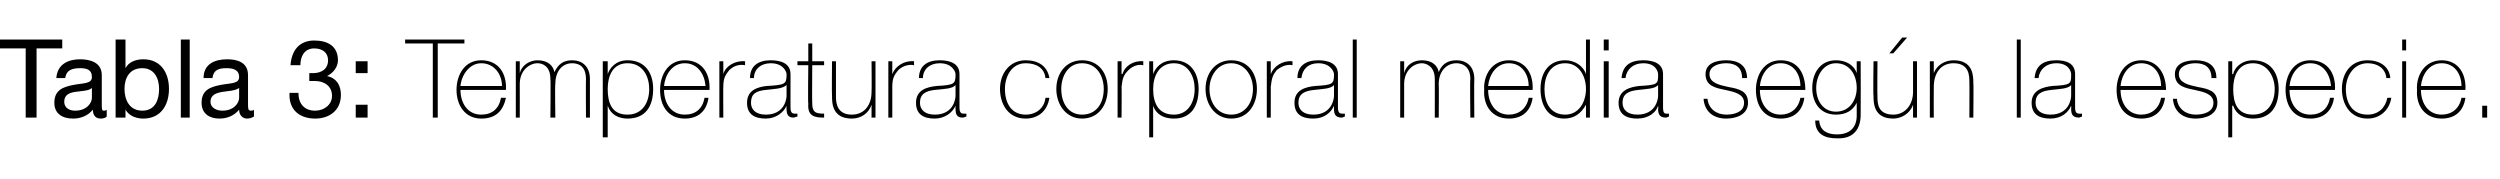<?xml version="1.0" standalone="no"?><!DOCTYPE svg PUBLIC "-//W3C//DTD SVG 1.1//EN" "http://www.w3.org/Graphics/SVG/1.1/DTD/svg11.dtd"><svg xmlns="http://www.w3.org/2000/svg" version="1.1" width="253px" height="18.1px" viewBox="0 -4 253 18.1" style="top:-4px">  <desc>Tabla 3: Temperatura corporal media según la especie</desc>  <defs/>  <g id="Polygon133290">    <path d="M 2.6 0.9 L 0 0.9 L 0 0 L 6.3 0 L 6.3 0.9 L 3.7 0.9 L 3.7 7.9 L 2.6 7.9 L 2.6 0.9 Z M 9.3 4.9 C 9 5.2 8.3 5.2 7.6 5.3 C 7 5.4 6.5 5.6 6.5 6.3 C 6.5 6.9 7 7.2 7.6 7.2 C 8.8 7.2 9.3 6.4 9.3 5.9 C 9.3 5.9 9.3 4.9 9.3 4.9 Z M 10.8 7.8 C 10.7 7.9 10.5 8 10.2 8 C 9.7 8 9.4 7.7 9.4 7.1 C 8.9 7.7 8.2 8 7.4 8 C 6.3 8 5.5 7.5 5.5 6.4 C 5.5 5.1 6.4 4.8 7.4 4.6 C 8.4 4.4 9.3 4.5 9.3 3.8 C 9.3 3 8.7 2.9 8.1 2.9 C 7.3 2.9 6.7 3.1 6.6 3.9 C 6.6 3.9 5.7 3.9 5.7 3.9 C 5.8 2.5 6.9 2 8.1 2 C 9.1 2 10.3 2.3 10.3 3.6 C 10.3 3.6 10.3 6.5 10.3 6.5 C 10.3 7 10.3 7.2 10.5 7.2 C 10.6 7.2 10.7 7.2 10.8 7.1 C 10.8 7.1 10.8 7.8 10.8 7.8 Z M 14.4 2.9 C 13.1 2.9 12.6 3.9 12.6 5 C 12.6 6.1 13.1 7.2 14.4 7.2 C 15.7 7.2 16.1 6.1 16.1 5 C 16.1 3.9 15.6 2.9 14.4 2.9 Z M 11.7 0 L 12.7 0 L 12.7 2.9 C 12.7 2.9 12.69 2.94 12.7 2.9 C 13 2.3 13.7 2 14.5 2 C 16.3 2 17.1 3.4 17.1 5 C 17.1 6.6 16.3 8 14.5 8 C 13.9 8 13.1 7.8 12.7 7.1 C 12.69 7.1 12.7 7.1 12.7 7.1 L 12.7 7.9 L 11.7 7.9 L 11.7 0 Z M 18.3 0 L 19.2 0 L 19.2 7.9 L 18.3 7.9 L 18.3 0 Z M 24.2 4.9 C 23.8 5.2 23.1 5.2 22.5 5.3 C 21.9 5.4 21.3 5.6 21.3 6.3 C 21.3 6.9 21.9 7.2 22.5 7.2 C 23.7 7.2 24.2 6.4 24.2 5.9 C 24.2 5.9 24.2 4.9 24.2 4.9 Z M 25.7 7.8 C 25.5 7.9 25.3 8 25 8 C 24.6 8 24.2 7.7 24.2 7.1 C 23.7 7.7 23 8 22.2 8 C 21.2 8 20.4 7.5 20.4 6.4 C 20.4 5.1 21.3 4.8 22.3 4.6 C 23.3 4.4 24.2 4.5 24.2 3.8 C 24.2 3 23.5 2.9 22.9 2.9 C 22.1 2.9 21.6 3.1 21.5 3.9 C 21.5 3.9 20.6 3.9 20.6 3.9 C 20.6 2.5 21.7 2 23 2 C 24 2 25.1 2.3 25.1 3.6 C 25.1 3.6 25.1 6.5 25.1 6.5 C 25.1 7 25.1 7.2 25.4 7.2 C 25.5 7.2 25.6 7.2 25.7 7.1 C 25.7 7.1 25.7 7.8 25.7 7.8 Z M 31.3 3.4 C 31.5 3.4 31.6 3.4 31.7 3.4 C 32.5 3.4 33.2 3 33.2 2.1 C 33.2 1.3 32.6 0.9 31.8 0.9 C 30.8 0.9 30.4 1.7 30.4 2.6 C 30.4 2.6 29.4 2.6 29.4 2.6 C 29.5 1.1 30.3 0.1 31.8 0.1 C 33.2 0.1 34.2 0.7 34.2 2.1 C 34.2 2.8 33.7 3.4 33.1 3.7 C 33.1 3.7 33.1 3.7 33.1 3.7 C 34.1 3.9 34.5 4.7 34.5 5.6 C 34.5 7.2 33.3 8 31.9 8 C 30.3 8 29.2 7.1 29.3 5.4 C 29.3 5.4 30.2 5.4 30.2 5.4 C 30.2 6.5 30.8 7.2 31.9 7.2 C 32.8 7.2 33.6 6.6 33.6 5.7 C 33.6 4.7 32.8 4.2 31.9 4.2 C 31.7 4.2 31.5 4.2 31.3 4.2 C 31.3 4.2 31.3 3.4 31.3 3.4 Z M 36 6.6 L 37.2 6.6 L 37.2 7.9 L 36 7.9 L 36 6.6 Z M 37.2 3.4 L 36 3.4 L 36 2.2 L 37.2 2.2 L 37.2 3.4 Z M 41 0.4 L 41 0 L 47 0 L 47 0.4 L 44.3 0.4 L 44.3 7.9 L 43.8 7.9 L 43.8 0.4 L 41 0.4 Z M 46.6 5.1 C 46.6 6.4 47.3 7.6 48.7 7.6 C 49.8 7.6 50.5 7 50.7 5.9 C 50.7 5.9 51.2 5.9 51.2 5.9 C 50.9 7.3 50.1 8 48.7 8 C 47.1 8 46.2 6.7 46.2 5.1 C 46.2 3.6 47 2.1 48.7 2.1 C 50.5 2.1 51.3 3.5 51.2 5.1 C 51.2 5.1 46.6 5.1 46.6 5.1 Z M 50.8 4.7 C 50.8 3.5 50 2.4 48.7 2.4 C 47.5 2.4 46.7 3.6 46.6 4.7 C 46.6 4.7 50.8 4.7 50.8 4.7 Z M 52.2 2.2 L 52.6 2.2 L 52.6 3.4 C 52.6 3.4 52.63 3.35 52.6 3.4 C 52.8 2.6 53.6 2.1 54.4 2.1 C 55.5 2.1 56 2.7 56.1 3.3 C 56.1 3.3 56.1 3.3 56.1 3.3 C 56.5 2.5 57 2.1 57.9 2.1 C 58.9 2.1 59.7 2.7 59.7 4 C 59.7 3.99 59.7 7.9 59.7 7.9 L 59.3 7.9 C 59.3 7.9 59.28 3.98 59.3 4 C 59.3 2.5 58.3 2.4 57.9 2.4 C 56.9 2.4 56.2 3.2 56.2 4.5 C 56.15 4.51 56.2 7.9 56.2 7.9 L 55.7 7.9 C 55.7 7.9 55.74 3.98 55.7 4 C 55.7 2.6 54.8 2.4 54.4 2.4 C 53.6 2.4 52.6 3.1 52.6 4.5 C 52.61 4.51 52.6 7.9 52.6 7.9 L 52.2 7.9 L 52.2 2.2 Z M 65.7 5 C 65.7 3.8 65.1 2.4 63.5 2.4 C 62 2.4 61.5 3.7 61.5 5 C 61.5 6.4 61.9 7.6 63.5 7.6 C 65 7.6 65.7 6.4 65.7 5 Z M 61.5 3.5 C 61.5 3.5 61.48 3.5 61.5 3.5 C 61.7 2.9 62.3 2.1 63.5 2.1 C 65.3 2.1 66.1 3.4 66.1 5 C 66.1 6.8 65.3 8 63.5 8 C 62.6 8 61.8 7.6 61.5 6.7 C 61.48 6.68 61.5 6.7 61.5 6.7 L 61.5 9.9 L 61 9.9 L 61 2.2 L 61.5 2.2 L 61.5 3.5 Z M 67.2 5.1 C 67.2 6.4 67.9 7.6 69.3 7.6 C 70.4 7.6 71.1 7 71.3 5.9 C 71.3 5.9 71.7 5.9 71.7 5.9 C 71.5 7.3 70.6 8 69.3 8 C 67.6 8 66.8 6.7 66.8 5.1 C 66.8 3.6 67.6 2.1 69.3 2.1 C 71.1 2.1 71.9 3.5 71.8 5.1 C 71.8 5.1 67.2 5.1 67.2 5.1 Z M 71.4 4.7 C 71.3 3.5 70.6 2.4 69.3 2.4 C 68 2.4 67.3 3.6 67.2 4.7 C 67.2 4.7 71.4 4.7 71.4 4.7 Z M 73.2 3.5 C 73.2 3.5 73.21 3.45 73.2 3.5 C 73.4 2.7 74.4 2.1 75.4 2.2 C 75.4 2.2 75.4 2.6 75.4 2.6 C 74.9 2.5 74.3 2.6 73.8 3.1 C 73.4 3.6 73.2 3.9 73.2 4.8 C 73.18 4.76 73.2 7.9 73.2 7.9 L 72.8 7.9 L 72.8 2.2 L 73.2 2.2 L 73.2 3.5 Z M 79.6 4.6 C 79.2 5 78.3 5 77.5 5.1 C 76.5 5.2 76 5.5 76 6.4 C 76 7.1 76.5 7.6 77.5 7.6 C 79.4 7.6 79.6 6 79.6 5.7 C 79.6 5.7 79.6 4.6 79.6 4.6 Z M 80 6.8 C 80 7.1 80 7.5 80.4 7.5 C 80.4 7.5 80.5 7.5 80.7 7.5 C 80.7 7.5 80.7 7.8 80.7 7.8 C 80.6 7.8 80.4 7.9 80.3 7.9 C 79.7 7.9 79.6 7.5 79.6 7 C 79.57 7.03 79.6 6.7 79.6 6.7 C 79.6 6.7 79.55 6.73 79.6 6.7 C 79.3 7.4 78.5 8 77.5 8 C 76.4 8 75.6 7.6 75.6 6.4 C 75.6 5.1 76.7 4.8 77.6 4.7 C 79.5 4.6 79.6 4.5 79.6 3.5 C 79.6 3.3 79.3 2.4 78 2.4 C 77 2.4 76.3 3 76.3 3.9 C 76.3 3.9 75.9 3.9 75.9 3.9 C 75.9 2.7 76.7 2.1 78 2.1 C 79 2.1 80 2.4 80 3.5 C 80 3.5 80 6.8 80 6.8 Z M 83.4 2.6 L 82.2 2.6 C 82.2 2.6 82.17 6.51 82.2 6.5 C 82.2 7.4 82.6 7.5 83.4 7.5 C 83.4 7.5 83.4 7.9 83.4 7.9 C 82.5 7.9 81.7 7.8 81.8 6.5 C 81.75 6.51 81.8 2.6 81.8 2.6 L 80.7 2.6 L 80.7 2.2 L 81.8 2.2 L 81.8 0.4 L 82.2 0.4 L 82.2 2.2 L 83.4 2.2 L 83.4 2.6 Z M 88.6 7.9 L 88.2 7.9 L 88.2 6.6 C 88.2 6.6 88.21 6.64 88.2 6.6 C 87.9 7.5 87.1 8 86.2 8 C 84.2 8 84.2 6.4 84.2 5.7 C 84.17 5.7 84.2 2.2 84.2 2.2 L 84.6 2.2 C 84.6 2.2 84.59 5.78 84.6 5.8 C 84.6 6.4 84.7 7.6 86.2 7.6 C 87.5 7.6 88.2 6.6 88.2 5.3 C 88.23 5.26 88.2 2.2 88.2 2.2 L 88.6 2.2 L 88.6 7.9 Z M 90.3 3.5 C 90.3 3.5 90.33 3.45 90.3 3.5 C 90.6 2.7 91.5 2.1 92.5 2.2 C 92.5 2.2 92.5 2.6 92.5 2.6 C 92.1 2.5 91.4 2.6 90.9 3.1 C 90.5 3.6 90.3 3.9 90.3 4.8 C 90.3 4.76 90.3 7.9 90.3 7.9 L 89.9 7.9 L 89.9 2.2 L 90.3 2.2 L 90.3 3.5 Z M 96.7 4.6 C 96.4 5 95.5 5 94.6 5.1 C 93.7 5.2 93.1 5.5 93.1 6.4 C 93.1 7.1 93.6 7.6 94.6 7.6 C 96.5 7.6 96.7 6 96.7 5.7 C 96.7 5.7 96.7 4.6 96.7 4.6 Z M 97.1 6.8 C 97.1 7.1 97.1 7.5 97.5 7.5 C 97.6 7.5 97.7 7.5 97.8 7.5 C 97.8 7.5 97.8 7.8 97.8 7.8 C 97.7 7.8 97.6 7.9 97.4 7.9 C 96.8 7.9 96.7 7.5 96.7 7 C 96.69 7.03 96.7 6.7 96.7 6.7 C 96.7 6.7 96.67 6.73 96.7 6.7 C 96.4 7.4 95.6 8 94.6 8 C 93.5 8 92.7 7.6 92.7 6.4 C 92.7 5.1 93.8 4.8 94.8 4.7 C 96.6 4.6 96.7 4.5 96.7 3.5 C 96.7 3.3 96.4 2.4 95.1 2.4 C 94.1 2.4 93.4 3 93.4 3.9 C 93.4 3.9 93 3.9 93 3.9 C 93 2.7 93.8 2.1 95.1 2.1 C 96.1 2.1 97.1 2.4 97.1 3.5 C 97.1 3.5 97.1 6.8 97.1 6.8 Z M 105.8 3.9 C 105.7 2.9 104.9 2.4 103.8 2.4 C 102.4 2.4 101.7 3.7 101.7 5 C 101.7 6.5 102.4 7.6 103.8 7.6 C 104.9 7.6 105.7 6.9 105.8 5.9 C 105.8 5.9 106.2 5.9 106.2 5.9 C 106 7.2 105.1 8 103.8 8 C 102 8 101.2 6.5 101.2 5 C 101.2 3.4 102.2 2.1 103.8 2.1 C 105.1 2.1 106 2.7 106.2 3.9 C 106.2 3.9 105.8 3.9 105.8 3.9 Z M 109.5 2.1 C 111.2 2.1 112.1 3.4 112.1 5 C 112.1 6.6 111.2 8 109.5 8 C 107.9 8 106.9 6.6 106.9 5 C 106.9 3.4 107.9 2.1 109.5 2.1 Z M 109.5 7.6 C 111 7.6 111.7 6.4 111.7 5 C 111.7 3.7 111 2.4 109.5 2.4 C 108.1 2.4 107.4 3.7 107.4 5 C 107.4 6.4 108.1 7.6 109.5 7.6 Z M 113.5 3.5 C 113.5 3.5 113.56 3.45 113.6 3.5 C 113.8 2.7 114.7 2.1 115.7 2.2 C 115.7 2.2 115.7 2.6 115.7 2.6 C 115.3 2.5 114.7 2.6 114.2 3.1 C 113.7 3.6 113.6 3.9 113.5 4.8 C 113.53 4.76 113.5 7.9 113.5 7.9 L 113.1 7.9 L 113.1 2.2 L 113.5 2.2 L 113.5 3.5 Z M 120.9 5 C 120.9 3.8 120.3 2.4 118.8 2.4 C 117.3 2.4 116.7 3.7 116.7 5 C 116.7 6.4 117.2 7.6 118.8 7.6 C 120.2 7.6 120.9 6.4 120.9 5 Z M 116.7 3.5 C 116.7 3.5 116.71 3.5 116.7 3.5 C 116.9 2.9 117.5 2.1 118.8 2.1 C 120.5 2.1 121.3 3.4 121.3 5 C 121.3 6.8 120.5 8 118.8 8 C 117.8 8 117 7.6 116.7 6.7 C 116.71 6.68 116.7 6.7 116.7 6.7 L 116.7 9.9 L 116.3 9.9 L 116.3 2.2 L 116.7 2.2 L 116.7 3.5 Z M 124.6 2.1 C 126.3 2.1 127.2 3.4 127.2 5 C 127.2 6.6 126.3 8 124.6 8 C 123 8 122 6.6 122 5 C 122 3.4 123 2.1 124.6 2.1 Z M 124.6 7.6 C 126 7.6 126.8 6.4 126.8 5 C 126.8 3.7 126 2.4 124.6 2.4 C 123.2 2.4 122.4 3.7 122.4 5 C 122.4 6.4 123.2 7.6 124.6 7.6 Z M 128.6 3.5 C 128.6 3.5 128.64 3.45 128.6 3.5 C 128.9 2.7 129.8 2.1 130.8 2.2 C 130.8 2.2 130.8 2.6 130.8 2.6 C 130.4 2.5 129.8 2.6 129.2 3.1 C 128.8 3.6 128.7 3.9 128.6 4.8 C 128.61 4.76 128.6 7.9 128.6 7.9 L 128.2 7.9 L 128.2 2.2 L 128.6 2.2 L 128.6 3.5 Z M 135 4.6 C 134.7 5 133.8 5 133 5.1 C 132 5.2 131.4 5.5 131.4 6.4 C 131.4 7.1 131.9 7.6 132.9 7.6 C 134.8 7.6 135 6 135 5.7 C 135 5.7 135 4.6 135 4.6 Z M 135.4 6.8 C 135.4 7.1 135.4 7.5 135.8 7.5 C 135.9 7.5 136 7.5 136.1 7.5 C 136.1 7.5 136.1 7.8 136.1 7.8 C 136 7.8 135.9 7.9 135.8 7.9 C 135.1 7.9 135 7.5 135 7 C 135 7.03 135 6.7 135 6.7 C 135 6.7 134.98 6.73 135 6.7 C 134.7 7.4 134 8 132.9 8 C 131.8 8 131 7.6 131 6.4 C 131 5.1 132.1 4.8 133.1 4.7 C 134.9 4.6 135 4.5 135 3.5 C 135 3.3 134.7 2.4 133.4 2.4 C 132.4 2.4 131.8 3 131.7 3.9 C 131.7 3.9 131.3 3.9 131.3 3.9 C 131.3 2.7 132.1 2.1 133.4 2.1 C 134.4 2.1 135.4 2.4 135.4 3.5 C 135.4 3.5 135.4 6.8 135.4 6.8 Z M 137.3 0 L 137.3 7.9 L 136.9 7.9 L 136.9 0 L 137.3 0 Z M 141.7 2.2 L 142.1 2.2 L 142.1 3.4 C 142.1 3.4 142.11 3.35 142.1 3.4 C 142.3 2.6 143 2.1 143.9 2.1 C 145 2.1 145.5 2.7 145.6 3.3 C 145.6 3.3 145.6 3.3 145.6 3.3 C 145.9 2.5 146.5 2.1 147.4 2.1 C 148.4 2.1 149.2 2.7 149.2 4 C 149.17 3.99 149.2 7.9 149.2 7.9 L 148.8 7.9 C 148.8 7.9 148.75 3.98 148.8 4 C 148.8 2.5 147.7 2.4 147.4 2.4 C 146.4 2.4 145.6 3.2 145.6 4.5 C 145.63 4.51 145.6 7.9 145.6 7.9 L 145.2 7.9 C 145.2 7.9 145.21 3.98 145.2 4 C 145.2 2.6 144.2 2.4 143.9 2.4 C 143.1 2.4 142.1 3.1 142.1 4.5 C 142.09 4.51 142.1 7.9 142.1 7.9 L 141.7 7.9 L 141.7 2.2 Z M 150.6 5.1 C 150.6 6.4 151.3 7.6 152.7 7.6 C 153.7 7.6 154.5 7 154.7 5.9 C 154.7 5.9 155.1 5.9 155.1 5.9 C 154.9 7.3 154 8 152.7 8 C 151 8 150.1 6.7 150.2 5.1 C 150.1 3.6 151 2.1 152.7 2.1 C 154.4 2.1 155.2 3.5 155.1 5.1 C 155.1 5.1 150.6 5.1 150.6 5.1 Z M 154.7 4.7 C 154.7 3.5 154 2.4 152.7 2.4 C 151.4 2.4 150.7 3.6 150.6 4.7 C 150.6 4.7 154.7 4.7 154.7 4.7 Z M 160.5 5 C 160.5 3.7 159.8 2.4 158.4 2.4 C 156.9 2.4 156.3 3.7 156.3 5 C 156.3 6.4 156.9 7.6 158.4 7.6 C 159.8 7.6 160.5 6.3 160.5 5 Z M 160.5 6.6 C 160.5 6.6 160.47 6.64 160.5 6.6 C 160 7.5 159.3 8 158.3 8 C 156.6 8 155.9 6.6 155.9 5 C 155.9 3.4 156.7 2.1 158.4 2.1 C 159.3 2.1 160.2 2.6 160.5 3.5 C 160.47 3.46 160.5 3.5 160.5 3.5 L 160.5 0 L 160.9 0 L 160.9 7.9 L 160.5 7.9 L 160.5 6.6 Z M 162.3 7.9 L 162.3 2.2 L 162.8 2.2 L 162.8 7.9 L 162.3 7.9 Z M 162.3 1.1 L 162.3 0 L 162.8 0 L 162.8 1.1 L 162.3 1.1 Z M 167.8 4.6 C 167.5 5 166.6 5 165.8 5.1 C 164.8 5.2 164.2 5.5 164.2 6.4 C 164.2 7.1 164.7 7.6 165.7 7.6 C 167.6 7.6 167.8 6 167.8 5.7 C 167.8 5.7 167.8 4.6 167.8 4.6 Z M 168.3 6.8 C 168.3 7.1 168.3 7.5 168.6 7.5 C 168.7 7.5 168.8 7.5 168.9 7.5 C 168.9 7.5 168.9 7.8 168.9 7.8 C 168.8 7.8 168.7 7.9 168.6 7.9 C 167.9 7.9 167.8 7.5 167.8 7 C 167.84 7.03 167.8 6.7 167.8 6.7 C 167.8 6.7 167.82 6.73 167.8 6.7 C 167.6 7.4 166.8 8 165.7 8 C 164.6 8 163.8 7.6 163.8 6.4 C 163.8 5.1 165 4.8 165.9 4.7 C 167.8 4.6 167.8 4.5 167.8 3.5 C 167.8 3.3 167.6 2.4 166.3 2.4 C 165.3 2.4 164.6 3 164.5 3.9 C 164.5 3.9 164.1 3.9 164.1 3.9 C 164.2 2.7 164.9 2.1 166.3 2.1 C 167.3 2.1 168.3 2.4 168.3 3.5 C 168.3 3.5 168.3 6.8 168.3 6.8 Z M 172.8 6 C 172.9 7 173.7 7.6 174.7 7.6 C 175.4 7.6 176.5 7.4 176.5 6.4 C 176.5 5.5 175.5 5.3 174.6 5.1 C 173.6 4.9 172.6 4.7 172.6 3.5 C 172.6 2.4 173.7 2.1 174.7 2.1 C 175.9 2.1 176.8 2.6 176.8 3.9 C 176.8 3.9 176.3 3.9 176.3 3.9 C 176.3 2.8 175.6 2.4 174.7 2.4 C 173.9 2.4 173 2.7 173 3.5 C 173 4.4 174 4.6 174.9 4.8 C 176 5 176.9 5.2 176.9 6.4 C 176.9 7.6 175.7 8 174.7 8 C 173.4 8 172.5 7.3 172.4 6 C 172.4 6 172.8 6 172.8 6 Z M 178.1 5.1 C 178.1 6.4 178.8 7.6 180.2 7.6 C 181.2 7.6 182 7 182.2 5.9 C 182.2 5.9 182.6 5.9 182.6 5.9 C 182.4 7.3 181.5 8 180.2 8 C 178.5 8 177.7 6.7 177.7 5.1 C 177.7 3.6 178.5 2.1 180.2 2.1 C 182 2.1 182.7 3.5 182.7 5.1 C 182.7 5.1 178.1 5.1 178.1 5.1 Z M 182.2 4.7 C 182.2 3.5 181.5 2.4 180.2 2.4 C 178.9 2.4 178.2 3.6 178.1 4.7 C 178.1 4.7 182.2 4.7 182.2 4.7 Z M 183.8 4.9 C 183.8 6.2 184.5 7.3 185.8 7.3 C 187.2 7.3 187.9 6.1 187.9 4.9 C 187.9 3.6 187.2 2.4 185.8 2.4 C 184.5 2.4 183.8 3.7 183.8 4.9 Z M 188.3 2.2 C 188.3 2.2 188.32 7.56 188.3 7.6 C 188.3 8 188.3 10.1 185.9 10 C 184.7 10 183.7 9.6 183.7 8.2 C 183.7 8.2 184.1 8.2 184.1 8.2 C 184.2 9.3 185 9.6 185.9 9.6 C 187.9 9.6 187.9 8 187.9 7.7 C 187.9 7.66 187.9 6.4 187.9 6.4 C 187.9 6.4 187.88 6.36 187.9 6.4 C 187.5 7.2 186.8 7.6 185.8 7.6 C 184.2 7.6 183.4 6.4 183.4 4.9 C 183.4 3.4 184.2 2.1 185.8 2.1 C 186.7 2.1 187.6 2.5 187.9 3.4 C 187.88 3.38 187.9 3.4 187.9 3.4 L 187.9 2.2 L 188.3 2.2 Z M 194 7.9 L 193.6 7.9 L 193.6 6.6 C 193.6 6.6 193.59 6.64 193.6 6.6 C 193.3 7.5 192.4 8 191.6 8 C 189.6 8 189.6 6.4 189.6 5.7 C 189.55 5.7 189.6 2.2 189.6 2.2 L 190 2.2 C 190 2.2 189.97 5.78 190 5.8 C 190 6.4 190 7.6 191.6 7.6 C 192.8 7.6 193.6 6.6 193.6 5.3 C 193.61 5.26 193.6 2.2 193.6 2.2 L 194 2.2 L 194 7.9 Z M 192.5 -0.2 L 193 -0.2 L 191.6 1.4 L 191.2 1.4 L 192.5 -0.2 Z M 195.3 2.2 L 195.7 2.2 L 195.7 3.4 C 195.7 3.4 195.7 3.41 195.7 3.4 C 196 2.6 196.8 2.1 197.7 2.1 C 199.7 2.1 199.7 3.7 199.7 4.4 C 199.74 4.36 199.7 7.9 199.7 7.9 L 199.3 7.9 C 199.3 7.9 199.32 4.28 199.3 4.3 C 199.3 3.7 199.3 2.4 197.7 2.4 C 196.4 2.4 195.7 3.4 195.7 4.8 C 195.68 4.8 195.7 7.9 195.7 7.9 L 195.3 7.9 L 195.3 2.2 Z M 204.5 0 L 204.5 7.9 L 204.1 7.9 L 204.1 0 L 204.5 0 Z M 209.6 4.6 C 209.3 5 208.4 5 207.6 5.1 C 206.6 5.2 206 5.5 206 6.4 C 206 7.1 206.5 7.6 207.5 7.6 C 209.4 7.6 209.6 6 209.6 5.7 C 209.6 5.7 209.6 4.6 209.6 4.6 Z M 210 6.8 C 210 7.1 210 7.5 210.4 7.5 C 210.5 7.5 210.6 7.5 210.7 7.5 C 210.7 7.5 210.7 7.8 210.7 7.8 C 210.6 7.8 210.5 7.9 210.4 7.9 C 209.7 7.9 209.6 7.5 209.6 7 C 209.63 7.03 209.6 6.7 209.6 6.7 C 209.6 6.7 209.6 6.73 209.6 6.7 C 209.3 7.4 208.6 8 207.5 8 C 206.4 8 205.6 7.6 205.6 6.4 C 205.6 5.1 206.8 4.8 207.7 4.7 C 209.6 4.6 209.6 4.5 209.6 3.5 C 209.6 3.3 209.4 2.4 208.1 2.4 C 207.1 2.4 206.4 3 206.3 3.9 C 206.3 3.9 205.9 3.9 205.9 3.9 C 206 2.7 206.7 2.1 208.1 2.1 C 209.1 2.1 210 2.4 210 3.5 C 210 3.5 210 6.8 210 6.8 Z M 214.6 5.1 C 214.6 6.4 215.3 7.6 216.7 7.6 C 217.7 7.6 218.5 7 218.7 5.9 C 218.7 5.9 219.1 5.9 219.1 5.9 C 218.9 7.3 218 8 216.7 8 C 215 8 214.2 6.7 214.2 5.1 C 214.2 3.6 215 2.1 216.7 2.1 C 218.4 2.1 219.2 3.5 219.2 5.1 C 219.2 5.1 214.6 5.1 214.6 5.1 Z M 218.7 4.7 C 218.7 3.5 218 2.4 216.7 2.4 C 215.4 2.4 214.7 3.6 214.6 4.7 C 214.6 4.7 218.7 4.7 218.7 4.7 Z M 220.3 6 C 220.4 7 221.2 7.6 222.2 7.6 C 222.9 7.6 224 7.4 224 6.4 C 224 5.5 223 5.3 222.1 5.1 C 221.1 4.9 220.1 4.7 220.1 3.5 C 220.1 2.4 221.2 2.1 222.2 2.1 C 223.4 2.1 224.3 2.6 224.3 3.9 C 224.3 3.9 223.8 3.9 223.8 3.9 C 223.8 2.8 223.1 2.4 222.2 2.4 C 221.4 2.4 220.5 2.7 220.5 3.5 C 220.5 4.4 221.5 4.6 222.4 4.8 C 223.5 5 224.4 5.2 224.4 6.4 C 224.4 7.6 223.2 8 222.2 8 C 220.9 8 220 7.3 219.9 6 C 219.9 6 220.3 6 220.3 6 Z M 230.2 5 C 230.2 3.8 229.5 2.4 228 2.4 C 226.5 2.4 226 3.7 226 5 C 226 6.4 226.4 7.6 228 7.6 C 229.5 7.6 230.2 6.4 230.2 5 Z M 225.9 3.5 C 225.9 3.5 225.97 3.5 226 3.5 C 226.1 2.9 226.8 2.1 228 2.1 C 229.8 2.1 230.6 3.4 230.6 5 C 230.6 6.8 229.8 8 228 8 C 227.1 8 226.3 7.6 226 6.7 C 225.97 6.68 225.9 6.7 225.9 6.7 L 225.9 9.9 L 225.5 9.9 L 225.5 2.2 L 225.9 2.2 L 225.9 3.5 Z M 231.7 5.1 C 231.7 6.4 232.4 7.6 233.8 7.6 C 234.9 7.6 235.6 7 235.8 5.9 C 235.8 5.9 236.2 5.9 236.2 5.9 C 236 7.3 235.1 8 233.8 8 C 232.1 8 231.3 6.7 231.3 5.1 C 231.3 3.6 232.1 2.1 233.8 2.1 C 235.6 2.1 236.4 3.5 236.3 5.1 C 236.3 5.1 231.7 5.1 231.7 5.1 Z M 235.9 4.7 C 235.8 3.5 235.1 2.4 233.8 2.4 C 232.5 2.4 231.8 3.6 231.7 4.7 C 231.7 4.7 235.9 4.7 235.9 4.7 Z M 241.5 3.9 C 241.4 2.9 240.6 2.4 239.6 2.4 C 238.2 2.4 237.4 3.7 237.4 5 C 237.4 6.5 238.1 7.6 239.6 7.6 C 240.7 7.6 241.4 6.9 241.6 5.9 C 241.6 5.9 242 5.9 242 5.9 C 241.8 7.2 240.8 8 239.6 8 C 237.8 8 237 6.5 237 5 C 237 3.4 237.9 2.1 239.6 2.1 C 240.8 2.1 241.8 2.7 241.9 3.9 C 241.9 3.9 241.5 3.9 241.5 3.9 Z M 243.1 7.9 L 243.1 2.2 L 243.5 2.2 L 243.5 7.9 L 243.1 7.9 Z M 243.1 1.1 L 243.1 0 L 243.5 0 L 243.5 1.1 L 243.1 1.1 Z M 245 5.1 C 245 6.4 245.7 7.6 247.1 7.6 C 248.1 7.6 248.9 7 249.1 5.9 C 249.1 5.9 249.5 5.9 249.5 5.9 C 249.3 7.3 248.4 8 247.1 8 C 245.4 8 244.5 6.7 244.6 5.1 C 244.5 3.6 245.4 2.1 247.1 2.1 C 248.8 2.1 249.6 3.5 249.5 5.1 C 249.5 5.1 245 5.1 245 5.1 Z M 249.1 4.7 C 249.1 3.5 248.4 2.4 247.1 2.4 C 245.8 2.4 245.1 3.6 245 4.7 C 245 4.7 249.1 4.7 249.1 4.7 Z M 251.2 7.9 L 251.2 6.7 L 251.7 6.7 L 251.7 7.9 L 251.2 7.9 Z " stroke="none" fill="#000"/>  </g></svg>